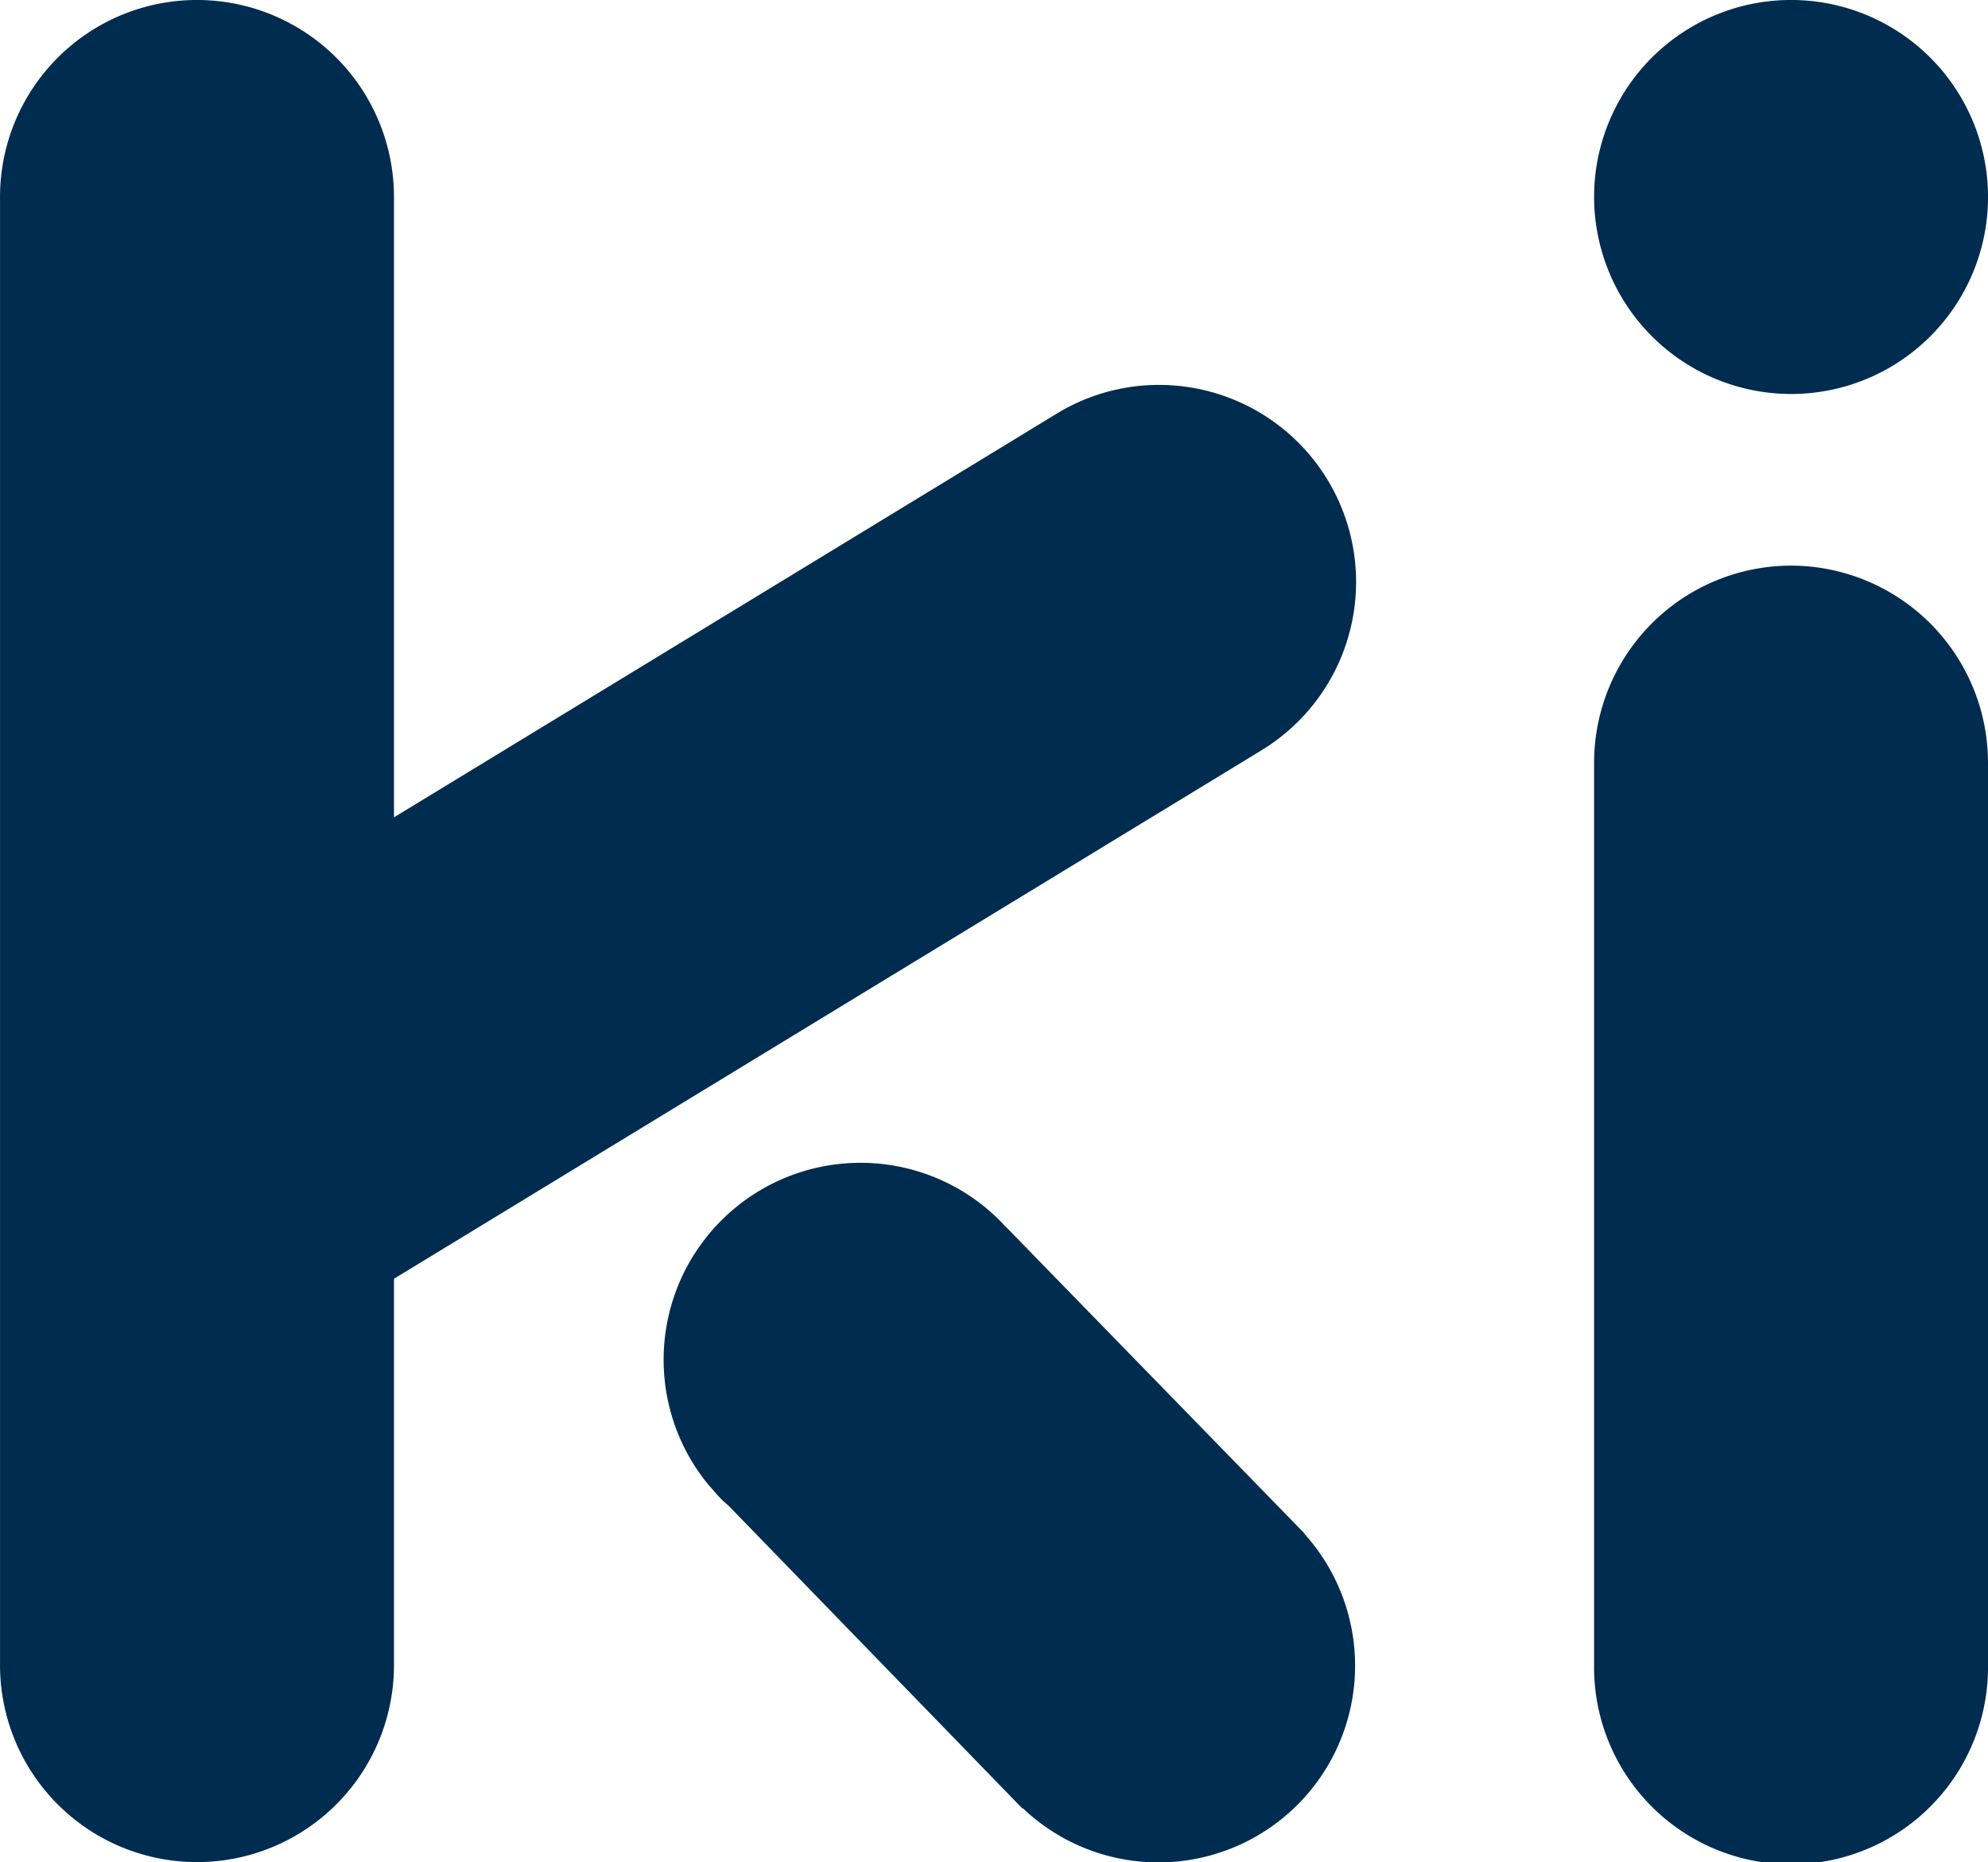 <svg xmlns="http://www.w3.org/2000/svg" width="76.486" height="71.624" viewBox="0 0 76.486 71.624">
    <defs>
        <style>
            .cls-1{fill:#002c4f}
        </style>
    </defs>
    <g id="Grupo_329" transform="translate(-1733.543 -861.337)">
        <path id="Trazado_5" d="M1784.145 876.492a7.578 7.578 0 1 0-7.576-7.578 7.587 7.587 0 0 0 7.576 7.578z" class="cls-1" transform="translate(18.305 0)"/>
        <path id="Trazado_6" d="M1784.145 876.6a7.586 7.586 0 0 0-7.576 7.579v34.709a7.578 7.578 0 1 0 15.155 0V884.18a7.587 7.587 0 0 0-7.579-7.58z" class="cls-1" transform="translate(18.305 6.494)"/>
        <path id="Trazado_7" d="M1776.109 906.967l-11.5-11.806-.007.007c-.048-.053-.091-.108-.141-.16a7.575 7.575 0 0 0-11.262 10.116l.059.061c.114.134.227.269.351.4s.235.221.355.329l11.294 11.636.014-.013a7.568 7.568 0 0 0 10.829-10.56z" class="cls-1" transform="translate(7.621 13.351)"/>
        <path id="Trazado_8" d="M1778.129 876.142a7.568 7.568 0 0 0-3.933 1.107l-1.435.875-24.06 14.652v-23.861a7.578 7.578 0 0 0-15.157 0v56.469a7.578 7.578 0 0 0 15.157 0v-14.86l18.234-11.106 1.384-.842 12.326-7.506 1.435-.875a7.579 7.579 0 0 0-3.95-14.052z" class="cls-1" transform="translate(0 0)"/>
    </g>
</svg>
